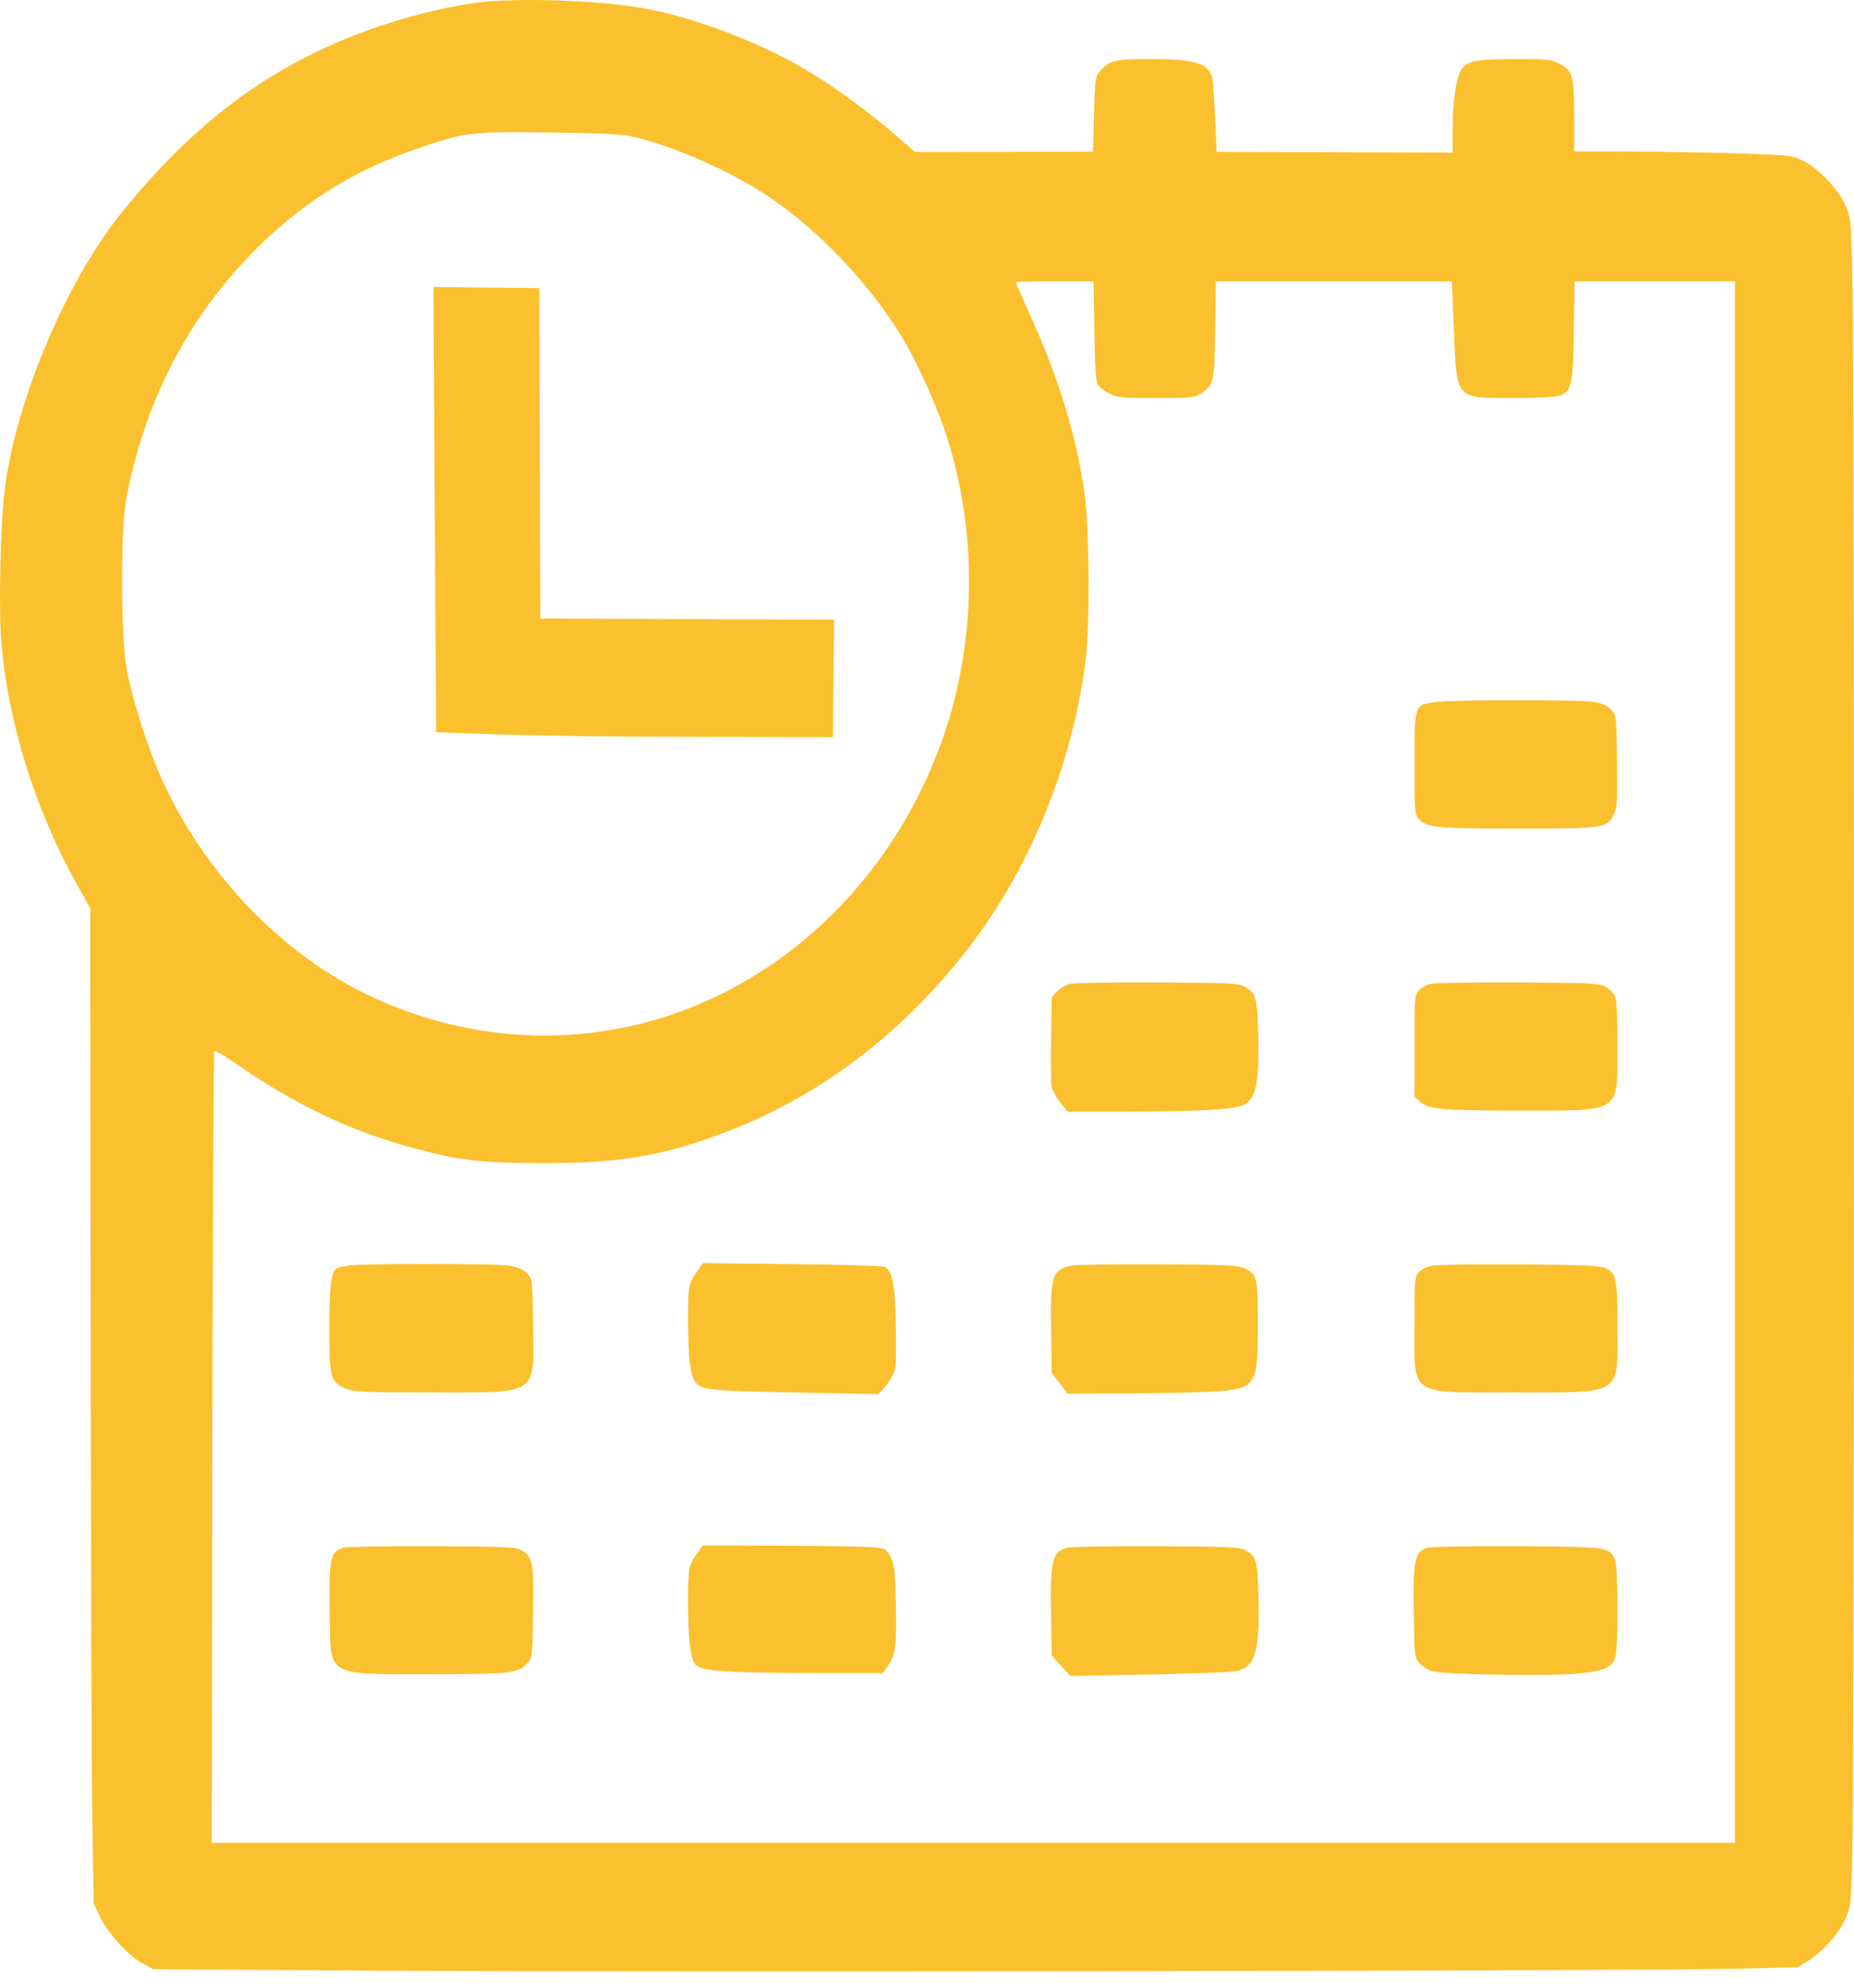 <?xml version="1.0" encoding="UTF-8"?> <svg xmlns="http://www.w3.org/2000/svg" width="98" height="105" viewBox="0 0 98 105" fill="none"> <path fill-rule="evenodd" clip-rule="evenodd" d="M25.689 0.089C23.784 0.26 20.885 1.007 18.608 1.915C13.894 3.792 10.196 6.611 6.501 11.143C3.522 14.797 0.839 21.126 0.246 25.899C0.018 27.739 -0.077 32.129 0.072 33.943C0.413 38.083 1.823 42.648 3.95 46.505L4.77 47.992L4.791 69.965C4.802 82.05 4.843 93.875 4.881 96.243L4.951 100.547L5.291 101.257C5.713 102.14 6.756 103.286 7.518 103.706L8.095 104.025L20.188 104.101C34.206 104.19 86.94 104.115 91.762 103.999L95.03 103.921L95.575 103.58C96.367 103.082 97.229 102.11 97.563 101.335C97.847 100.674 97.853 100.611 97.921 97.406C98.022 92.617 98.028 19.759 97.928 15.32C97.843 11.56 97.84 11.526 97.554 10.858C97.198 10.03 96.179 8.947 95.343 8.51C94.76 8.205 94.686 8.197 91.838 8.105C90.238 8.054 87.642 8.009 86.07 8.005L83.21 7.999V6.192C83.21 4.02 83.128 3.725 82.425 3.362C81.987 3.135 81.769 3.113 80.043 3.119C77.909 3.126 77.492 3.22 77.199 3.758C76.948 4.219 76.787 5.435 76.784 6.893L76.782 8.057L70.545 8.04L64.309 8.023L64.232 6.295C64.19 5.344 64.128 4.405 64.094 4.207C63.946 3.343 63.233 3.114 60.683 3.113C58.988 3.112 58.622 3.204 58.153 3.747C57.891 4.051 57.879 4.13 57.827 6.04L57.772 8.018L53.07 8.022L48.368 8.027L47.296 7.1C46.006 5.984 44.183 4.645 42.847 3.833C40.441 2.369 36.999 1.019 34.335 0.494C32.162 0.065 28.078 -0.126 25.689 0.089ZM33.533 7.239C35.748 7.766 38.788 9.124 40.74 10.46C43.38 12.266 45.984 15.024 47.681 17.813C48.495 19.151 49.584 21.583 50.085 23.181C51.677 28.265 51.594 33.934 49.855 38.945C47.612 45.404 42.845 50.592 36.861 53.087C31.37 55.376 25.203 55.23 19.701 52.681C14.996 50.502 10.863 46.239 8.58 41.214C7.761 39.409 6.894 36.652 6.659 35.104C6.386 33.301 6.384 27.901 6.656 26.439C7.6 21.366 9.824 16.978 13.235 13.46C15.758 10.858 18.468 9.112 21.806 7.94C24.529 6.983 24.791 6.949 29.012 7C31.956 7.035 32.883 7.084 33.533 7.239ZM22.979 26.986C23.017 33.49 23.059 38.681 23.059 38.681C23.059 38.681 27.816 38.892 33.568 38.911L44.027 38.945L44.056 35.839L44.085 32.733L36.321 32.703L28.557 32.673L28.532 23.948L28.507 15.222L25.709 15.191L22.911 15.16L22.979 26.986ZM57.845 17.451C57.87 19.225 57.923 20.119 58.015 20.29C58.089 20.428 58.362 20.651 58.622 20.785C59.049 21.005 59.285 21.029 61.102 21.028C62.9 21.028 63.147 21.004 63.458 20.801C64.164 20.341 64.196 20.202 64.234 17.398L64.269 14.863H70.508H76.746L76.853 17.483C77.004 21.142 76.899 21.024 80.007 21.027C81.253 21.028 82.227 20.977 82.434 20.9C83.083 20.658 83.151 20.347 83.19 17.451L83.225 14.863H87.466H91.707V56.105V97.348H51.449H11.192L11.223 76.475C11.24 64.994 11.287 55.566 11.328 55.523C11.368 55.48 11.883 55.779 12.472 56.188C15.605 58.364 18.527 59.752 21.872 60.654C24.294 61.306 25.48 61.442 28.739 61.444C32.843 61.446 35.169 61.039 38.559 59.725C43.477 57.82 47.864 54.451 51.3 49.939C54.547 45.678 56.768 40.128 57.401 34.699C57.607 32.927 57.578 28.035 57.351 26.264C56.971 23.299 56.048 20.202 54.556 16.88C54.078 15.815 53.687 14.926 53.687 14.903C53.687 14.881 54.614 14.863 55.748 14.863H57.809L57.845 17.451ZM75.93 37.083C74.752 37.225 74.767 37.184 74.767 40.333C74.767 42.787 74.783 43.012 74.975 43.238C75.38 43.716 75.856 43.765 80.159 43.769C84.775 43.774 84.963 43.746 85.31 43.017C85.481 42.659 85.5 42.321 85.473 40.198C85.443 37.79 85.443 37.786 85.166 37.491C84.972 37.284 84.695 37.162 84.24 37.082C83.507 36.954 76.988 36.954 75.93 37.083ZM56.592 51.968C56.362 52.018 56.044 52.198 55.884 52.368L55.593 52.678L55.557 54.846C55.537 56.039 55.55 57.181 55.586 57.385C55.622 57.588 55.826 57.972 56.039 58.239L56.427 58.723L59.605 58.718C63.825 58.71 65.482 58.598 65.869 58.294C66.41 57.868 66.545 57.163 66.511 54.942C66.476 52.719 66.409 52.455 65.791 52.126C65.435 51.937 65 51.915 61.204 51.898C58.897 51.887 56.822 51.919 56.592 51.968ZM75.657 51.968C75.428 52.017 75.134 52.172 75.004 52.311C74.774 52.556 74.767 52.648 74.767 55.246V57.929L75.063 58.201C75.503 58.605 76.191 58.665 80.377 58.665C85.769 58.665 85.498 58.849 85.498 55.184C85.498 53.736 85.453 52.812 85.374 52.626C85.305 52.466 85.073 52.241 84.856 52.126C84.5 51.937 84.065 51.915 80.268 51.898C77.962 51.887 75.887 51.919 75.657 51.968ZM18.39 66.856C18.12 66.897 17.84 66.971 17.768 67.019C17.504 67.196 17.411 68.015 17.41 70.165C17.409 72.786 17.472 73.021 18.264 73.347C18.719 73.535 19.183 73.556 22.802 73.556C28.533 73.556 28.227 73.761 28.174 69.95C28.14 67.587 28.138 67.567 27.868 67.279C27.694 67.094 27.381 66.945 27.009 66.869C26.375 66.741 19.217 66.73 18.39 66.856ZM36.884 67.115C36.393 67.818 36.365 67.956 36.367 69.68C36.37 71.899 36.493 72.784 36.84 73.105C37.199 73.437 37.689 73.477 42.468 73.568L46.447 73.644L46.847 73.171C47.073 72.904 47.279 72.517 47.32 72.282C47.36 72.054 47.373 70.965 47.348 69.861C47.302 67.761 47.168 67.119 46.733 66.916C46.633 66.869 44.438 66.807 41.855 66.777L37.158 66.724L36.884 67.115ZM56.628 66.855C55.6 67.085 55.509 67.381 55.558 70.355L55.593 72.531L56.009 73.073L56.425 73.615L59.55 73.608C61.268 73.605 63.321 73.561 64.11 73.511C66.407 73.364 66.487 73.244 66.487 69.95C66.487 67.479 66.45 67.317 65.798 67.004C65.451 66.836 64.845 66.808 61.204 66.79C58.897 66.778 56.838 66.807 56.628 66.855ZM75.715 66.857C75.458 66.904 75.139 67.058 75.007 67.198C74.774 67.448 74.767 67.529 74.767 70.06C74.767 73.797 74.4 73.556 80.105 73.556C85.815 73.556 85.498 73.762 85.498 70.064C85.498 67.517 85.436 67.236 84.82 66.972C84.55 66.856 83.452 66.813 80.323 66.795C78.046 66.783 75.972 66.81 75.715 66.857ZM18.177 81.757C17.452 81.946 17.38 82.298 17.429 85.385C17.481 88.602 17.201 88.443 22.802 88.44C27.017 88.438 27.403 88.394 27.875 87.858C28.136 87.562 28.141 87.516 28.174 85.164C28.211 82.526 28.169 82.282 27.618 81.926C27.289 81.713 27.013 81.699 22.911 81.68C20.514 81.669 18.384 81.704 18.177 81.757ZM36.875 82.02C36.394 82.708 36.365 82.853 36.367 84.572C36.37 86.623 36.497 87.651 36.785 87.959C37.082 88.276 38.576 88.376 43.065 88.379L46.66 88.381L46.955 87.966C47.339 87.425 47.399 86.929 47.352 84.645C47.319 82.995 47.284 82.686 47.086 82.282C46.873 81.847 46.819 81.811 46.269 81.741C45.945 81.699 43.758 81.66 41.409 81.654L37.139 81.642L36.875 82.02ZM56.413 81.758C55.609 81.966 55.504 82.416 55.557 85.397L55.593 87.45L56.084 87.991L56.574 88.533L60.714 88.456C62.99 88.413 65.073 88.333 65.34 88.278C66.339 88.075 66.587 87.271 66.522 84.446C66.477 82.461 66.417 82.231 65.858 81.905C65.541 81.72 65.082 81.698 61.149 81.68C58.753 81.669 56.621 81.704 56.413 81.758ZM75.496 81.754C74.764 81.945 74.68 82.344 74.731 85.39C74.766 87.499 74.774 87.565 75.031 87.857C75.177 88.022 75.471 88.212 75.685 88.279C76.245 88.453 81.718 88.553 83.271 88.417C84.769 88.286 85.197 88.112 85.377 87.561C85.546 87.043 85.538 82.796 85.367 82.395C85.077 81.715 84.983 81.702 80.214 81.68C77.817 81.669 75.694 81.702 75.496 81.754Z" fill="#FBC02D"></path> </svg> 